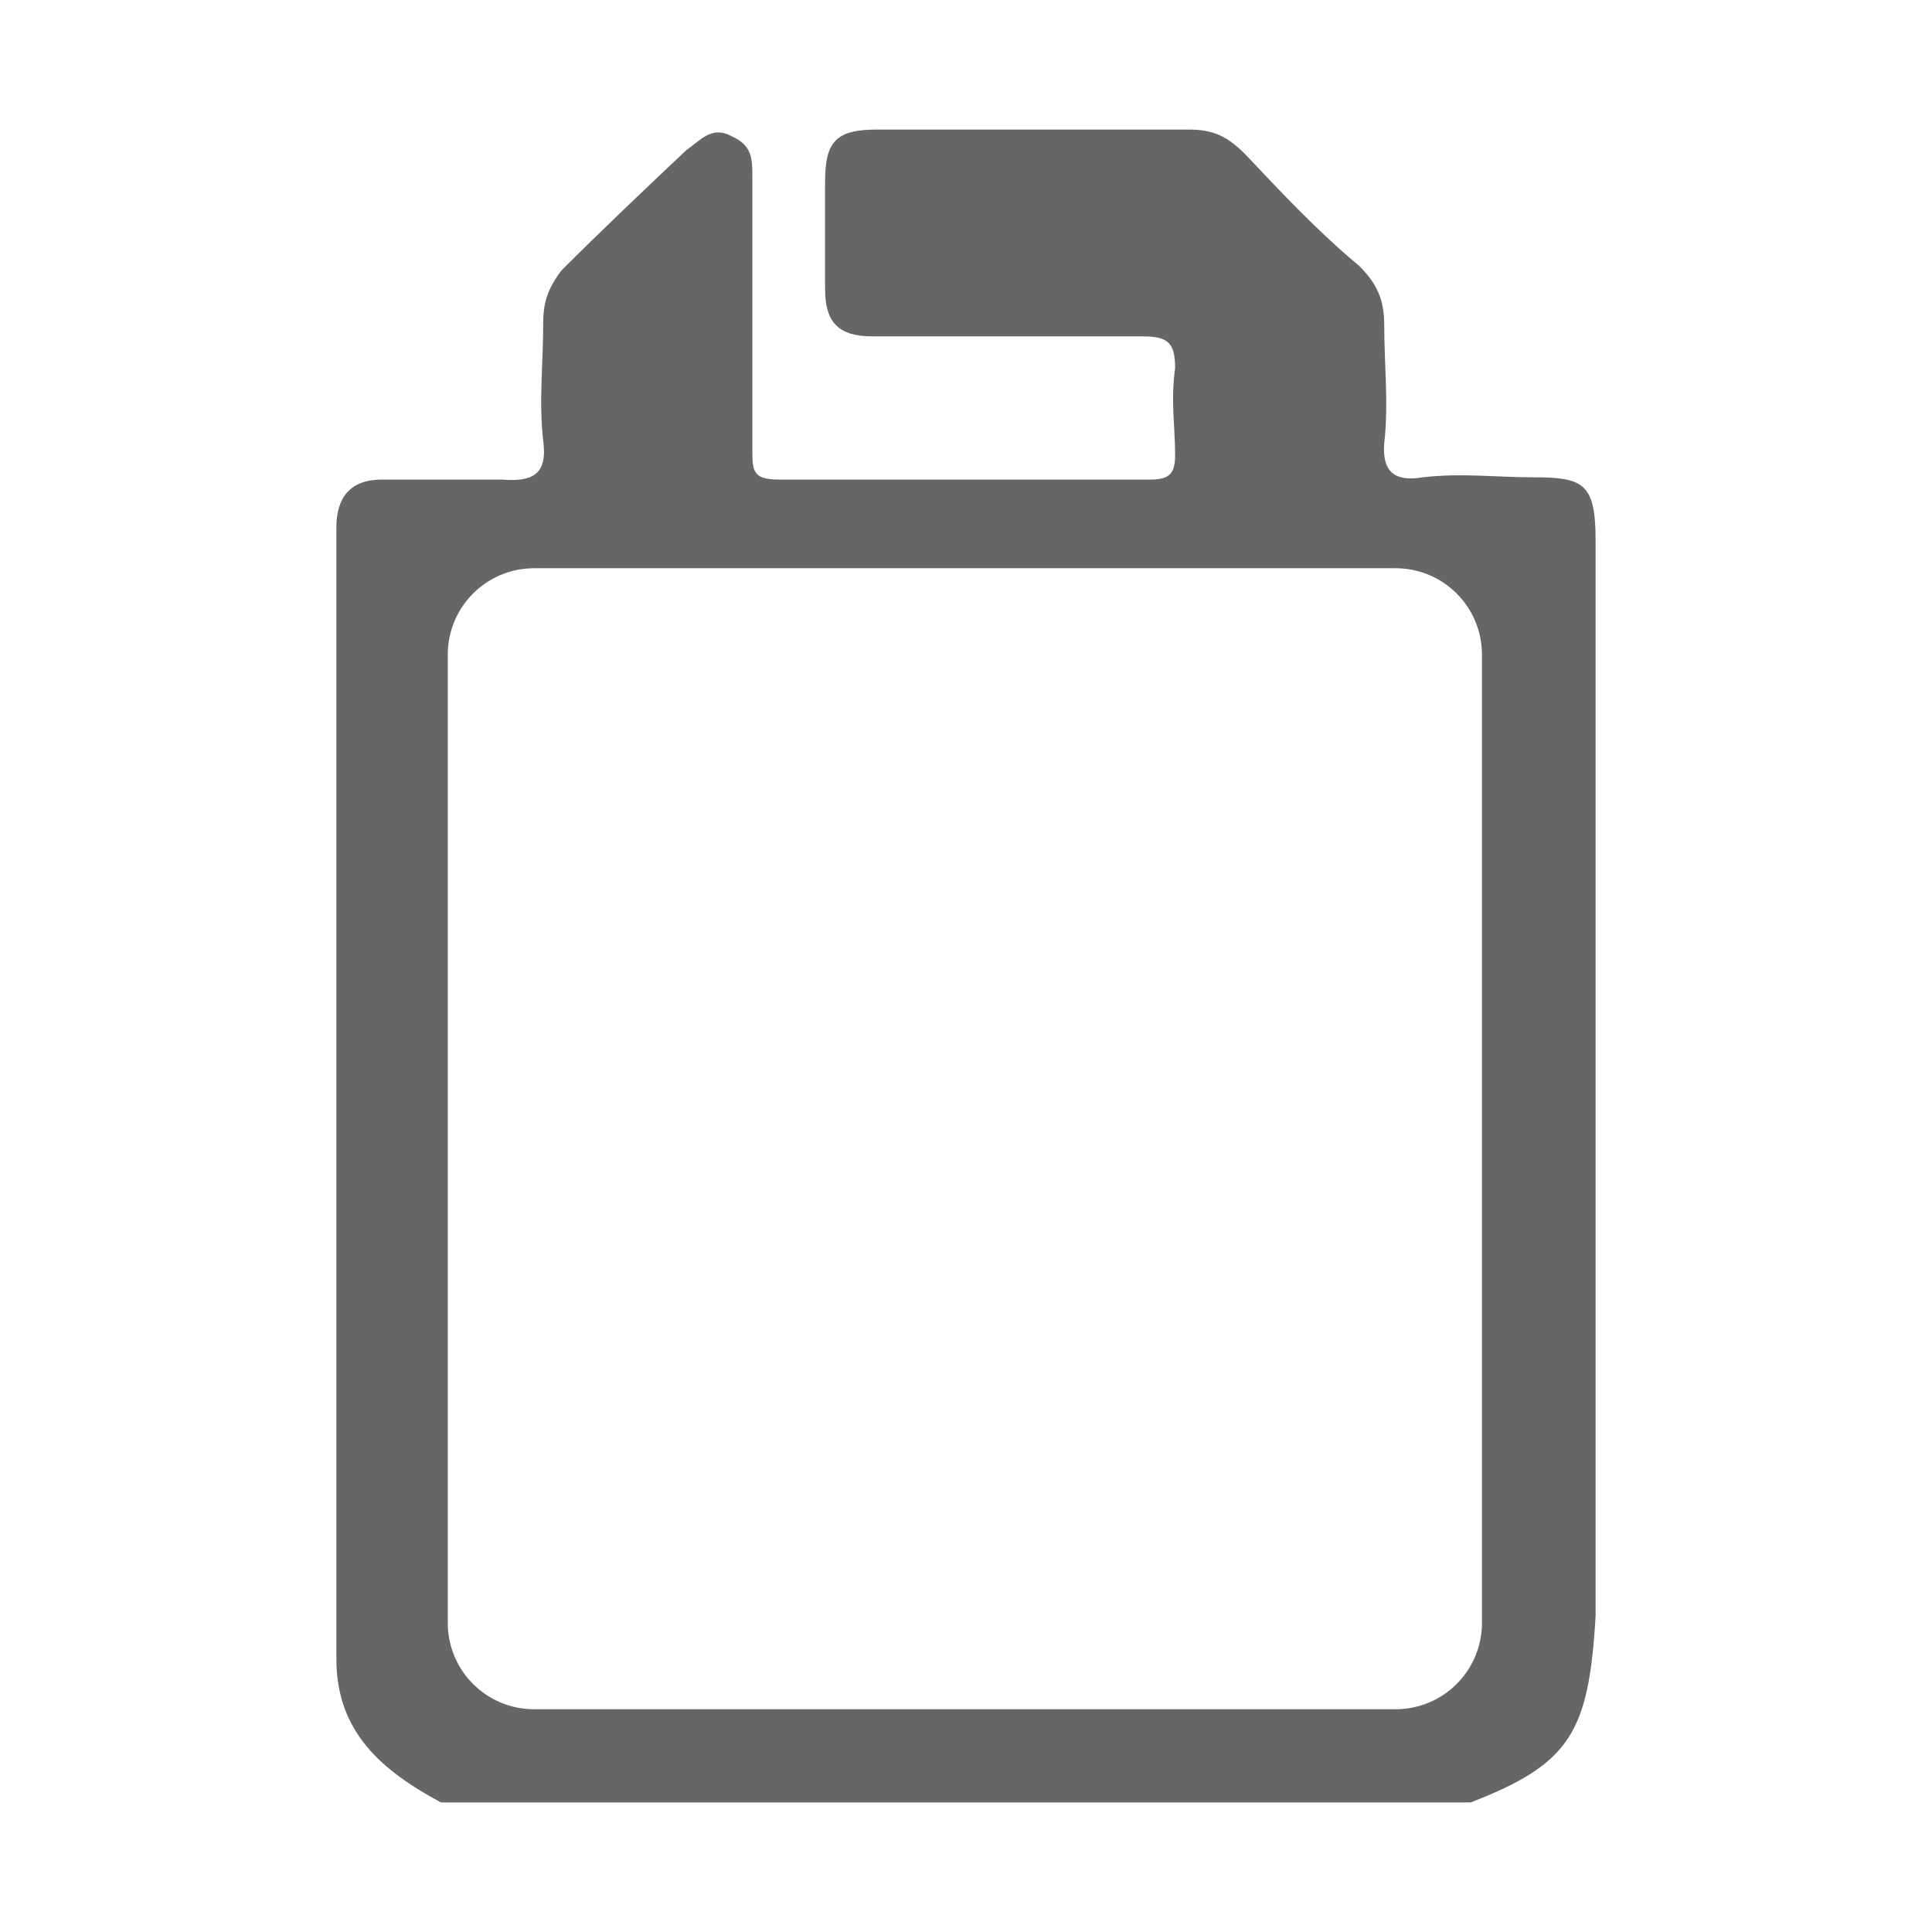 <?xml version="1.0" encoding="UTF-8"?> <svg xmlns="http://www.w3.org/2000/svg" xmlns:xlink="http://www.w3.org/1999/xlink" version="1.1" id="Layer_1" x="0px" y="0px" viewBox="0 0 85 85" style="enable-background:new 0 0 85 85;" xml:space="preserve"> <style type="text/css"> .st0{fill:#666666;} </style> <path class="st0" d="M67.5,21c-1.7,0-3.2-0.2-4.9,0c-1.2,0.2-1.8-0.2-1.7-1.5c0.2-1.7,0-3.5,0-5.2c0-1.1-0.3-1.8-1.1-2.6 c-1.8-1.5-3.4-3.2-5-4.9C54,6,53.4,5.7,52.3,5.7c-4.6,0-9.2,0-13.7,0c-1.8,0-2.3,0.5-2.3,2.3c0,1.5,0,3.2,0,4.7s0.6,2.1,2.1,2.1 c4,0,7.9,0,11.9,0c1.1,0,1.4,0.3,1.4,1.4c-0.2,1.4,0,2.6,0,3.8c0,0.8-0.2,1.1-1.1,1.1c-5.5,0-10.8,0-16.3,0c-1.1,0-1.2-0.3-1.2-1.2 c0-4,0-8.1,0-12.1c0-0.8,0-1.4-0.9-1.8c-0.9-0.5-1.4,0.2-2,0.6c-1.8,1.7-3.7,3.5-5.5,5.3c-0.6,0.8-0.8,1.4-0.8,2.3 c0,1.7-0.2,3.5,0,5.2c0.2,1.5-0.5,1.8-1.8,1.7c-1.7,0-3.5,0-5.3,0c-1.4,0-2,0.8-2,2.1c0,16.6,0,33.1,0,49.8c0,3.2,2,4.9,4.6,6.3 c15.1,0,30.2,0,45.3,0c4.4-1.7,5.2-3.1,5.5-8.2c0-15.9,0-31.6,0-47.3C70.2,21.3,69.7,21,67.5,21z M65.2,71.4c0,2.1-1.7,3.8-3.8,3.8 H23.5c-2.1,0-3.8-1.7-3.8-3.8V28.8c0-2.1,1.7-3.8,3.8-3.8h37.9c2.1,0,3.8,1.7,3.8,3.8V71.4z"></path> </svg> 